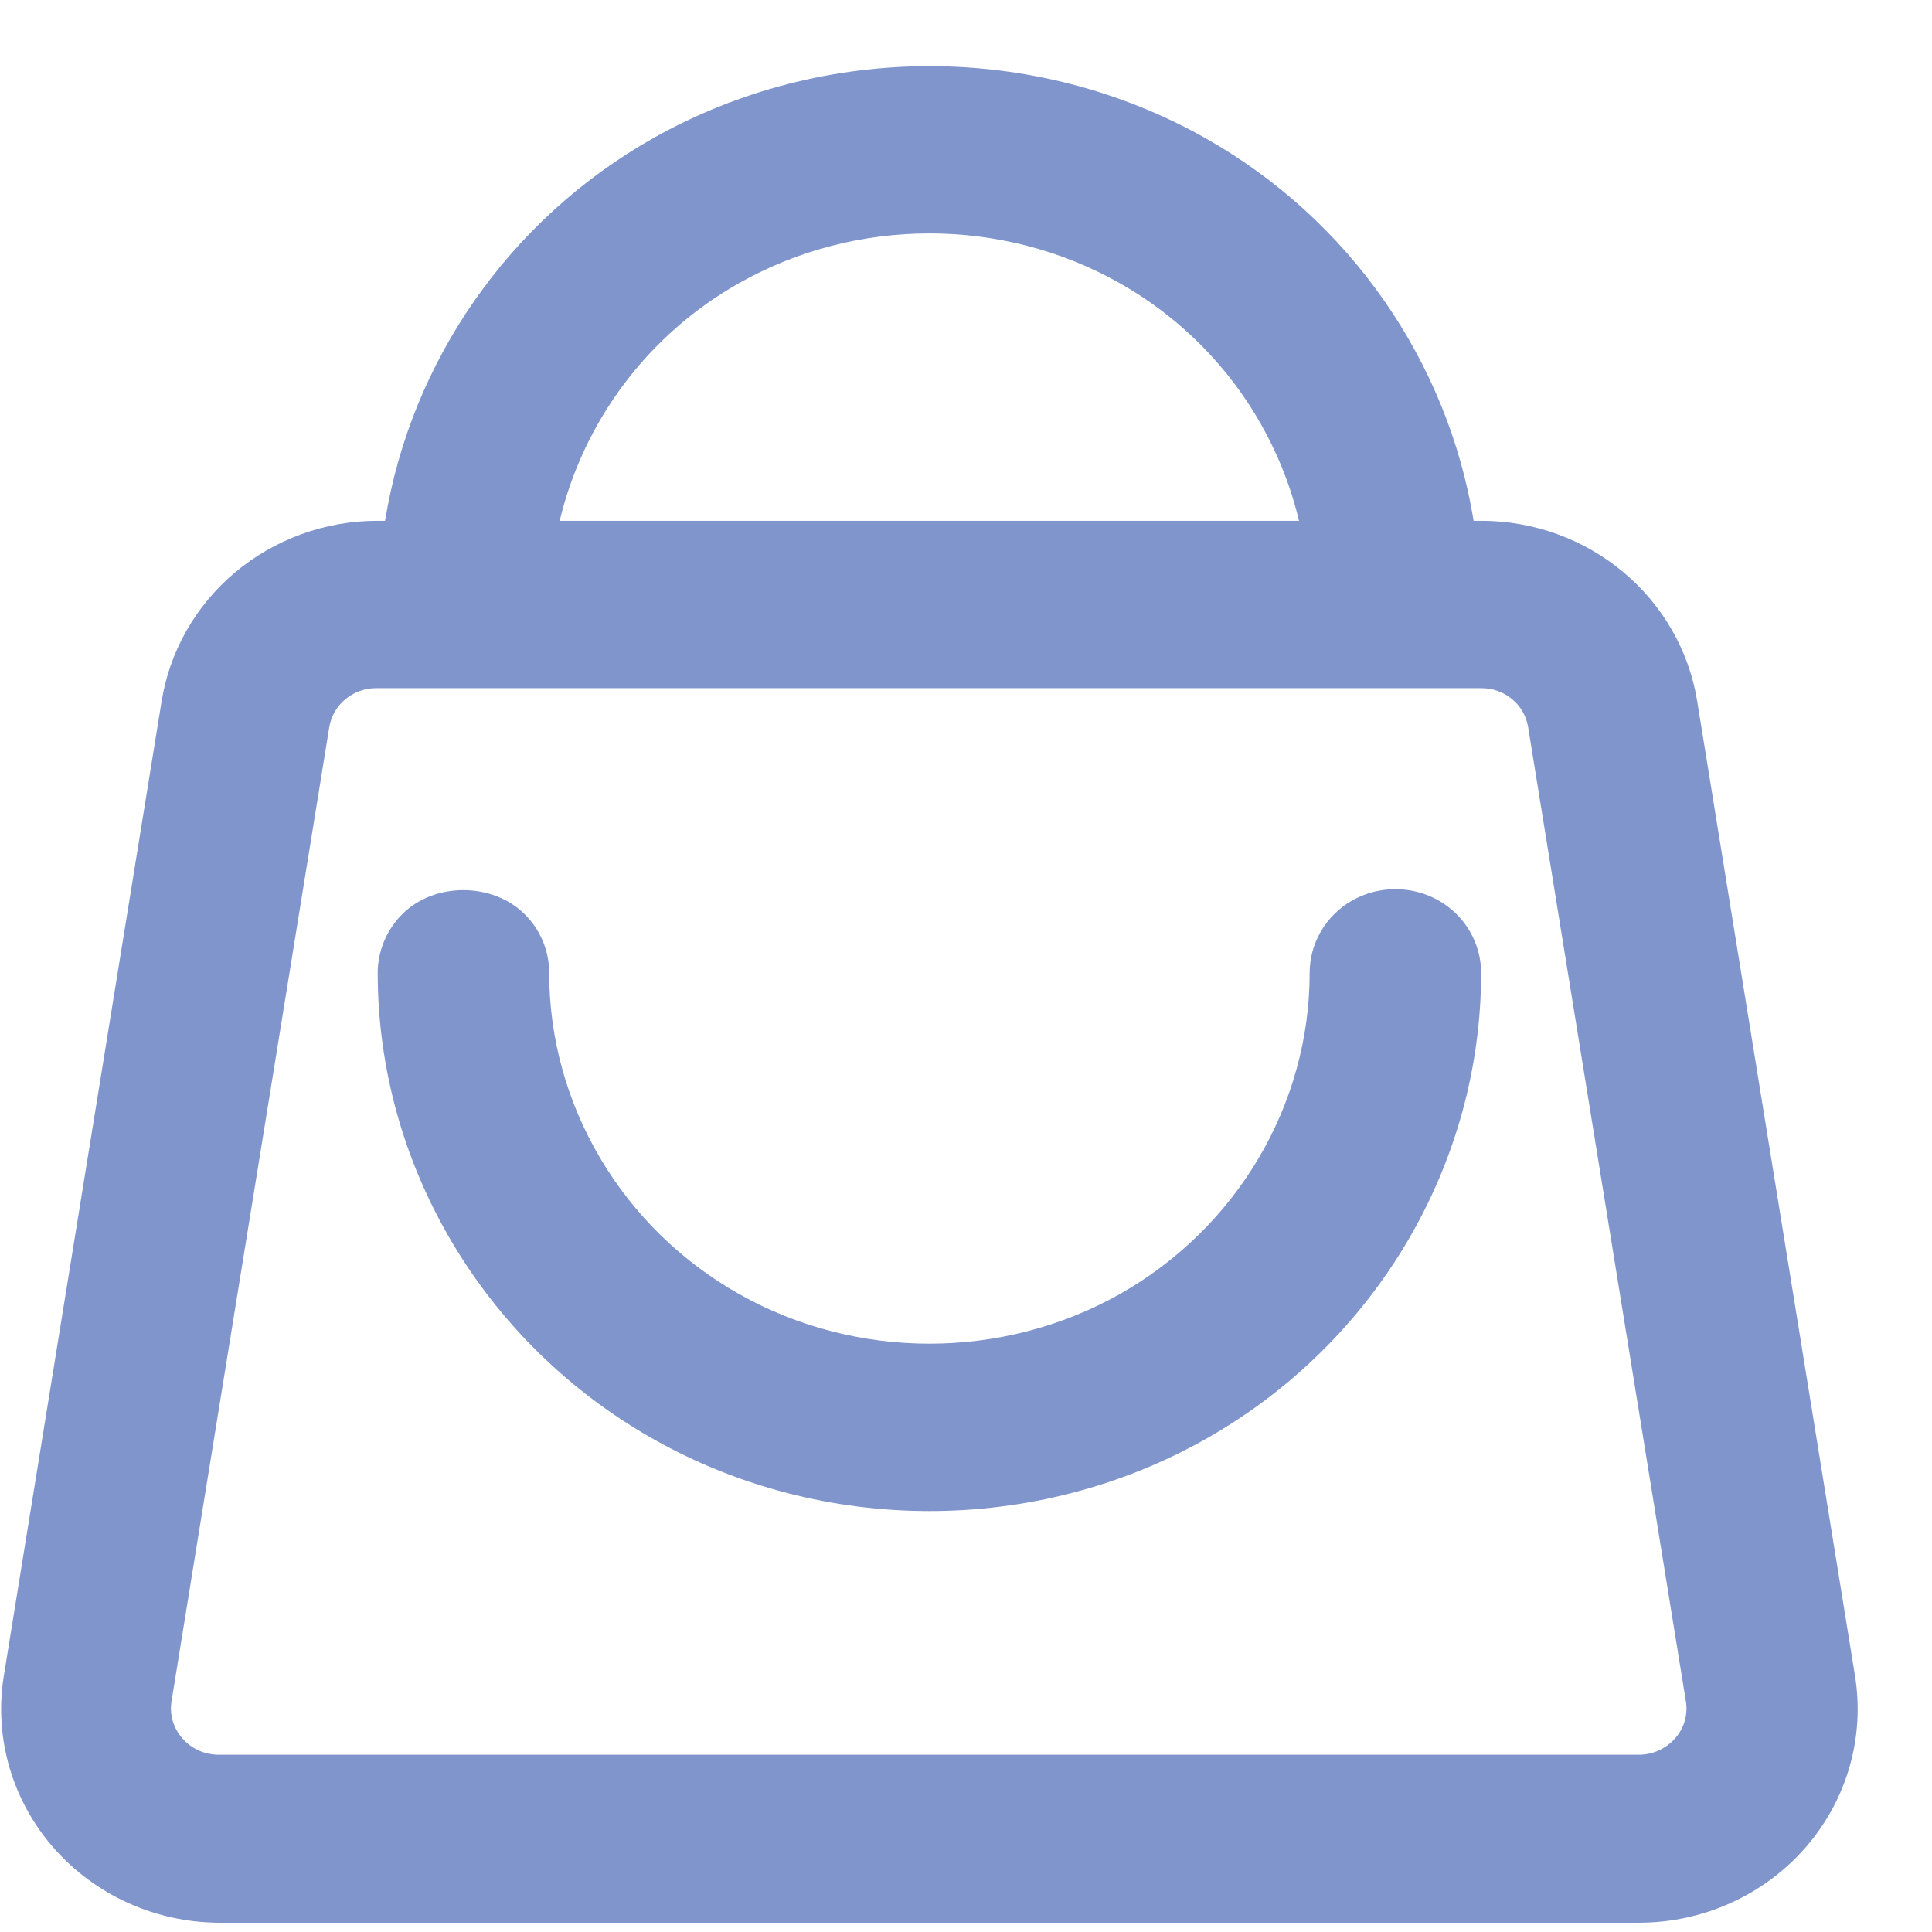 <svg width="16" height="16" viewBox="0 0 16 16" fill="none" xmlns="http://www.w3.org/2000/svg">
<g clip-path="url(#clip0_224_722)">
<path d="M15.362 13.876L14.055 5.804C13.988 5.391 13.771 5.012 13.445 4.739C13.118 4.465 12.702 4.314 12.272 4.313H12.204C11.989 2.997 11.182 1.82 9.981 1.143C8.573 0.35 6.822 0.349 5.412 1.143C4.211 1.82 3.403 2.997 3.189 4.313H3.12C2.69 4.314 2.272 4.467 1.946 4.741C1.62 5.015 1.404 5.395 1.338 5.81L0.031 13.883C-0.05 14.392 0.1 14.909 0.443 15.302C0.786 15.694 1.286 15.921 1.815 15.923H13.579C14.11 15.921 14.61 15.693 14.953 15.3C15.296 14.906 15.445 14.387 15.362 13.876ZM4.635 4.313C4.831 3.494 5.361 2.773 6.122 2.344C7.093 1.796 8.301 1.796 9.271 2.344C10.032 2.773 10.562 3.494 10.758 4.313H4.635ZM12.264 5.699H12.269C12.361 5.699 12.45 5.73 12.521 5.789C12.593 5.847 12.64 5.93 12.655 6.02L13.962 14.091C13.98 14.201 13.947 14.312 13.872 14.397C13.798 14.481 13.691 14.53 13.579 14.532H1.805C1.692 14.53 1.584 14.481 1.511 14.397C1.436 14.312 1.403 14.201 1.42 14.092L2.727 6.021C2.742 5.931 2.79 5.848 2.862 5.789C2.933 5.731 3.022 5.699 3.114 5.699H12.264L12.264 5.699Z" fill="#7F95CC"/>
<path d="M5.413 11.919C6.117 12.316 6.907 12.514 7.697 12.514C8.487 12.514 9.277 12.316 9.982 11.919C11.391 11.125 12.266 9.645 12.266 8.057C12.266 7.809 12.13 7.579 11.911 7.456C11.692 7.333 11.42 7.333 11.201 7.456C10.982 7.579 10.846 7.809 10.846 8.057C10.846 9.151 10.242 10.171 9.272 10.718C8.301 11.264 7.094 11.265 6.123 10.718C5.152 10.171 4.548 9.151 4.548 8.057C4.548 7.871 4.474 7.697 4.341 7.567C4.076 7.308 3.602 7.306 3.336 7.566C3.204 7.695 3.128 7.874 3.128 8.057C3.128 9.644 4.003 11.124 5.413 11.919H5.413Z" fill="#7F95CC"/>
</g>
<defs>
<clipPath id="clip0_224_722">
<rect width="15.375" height="15.375" fill="white" transform="translate(0.01 0.548)"/>
</clipPath>
</defs>
</svg>
